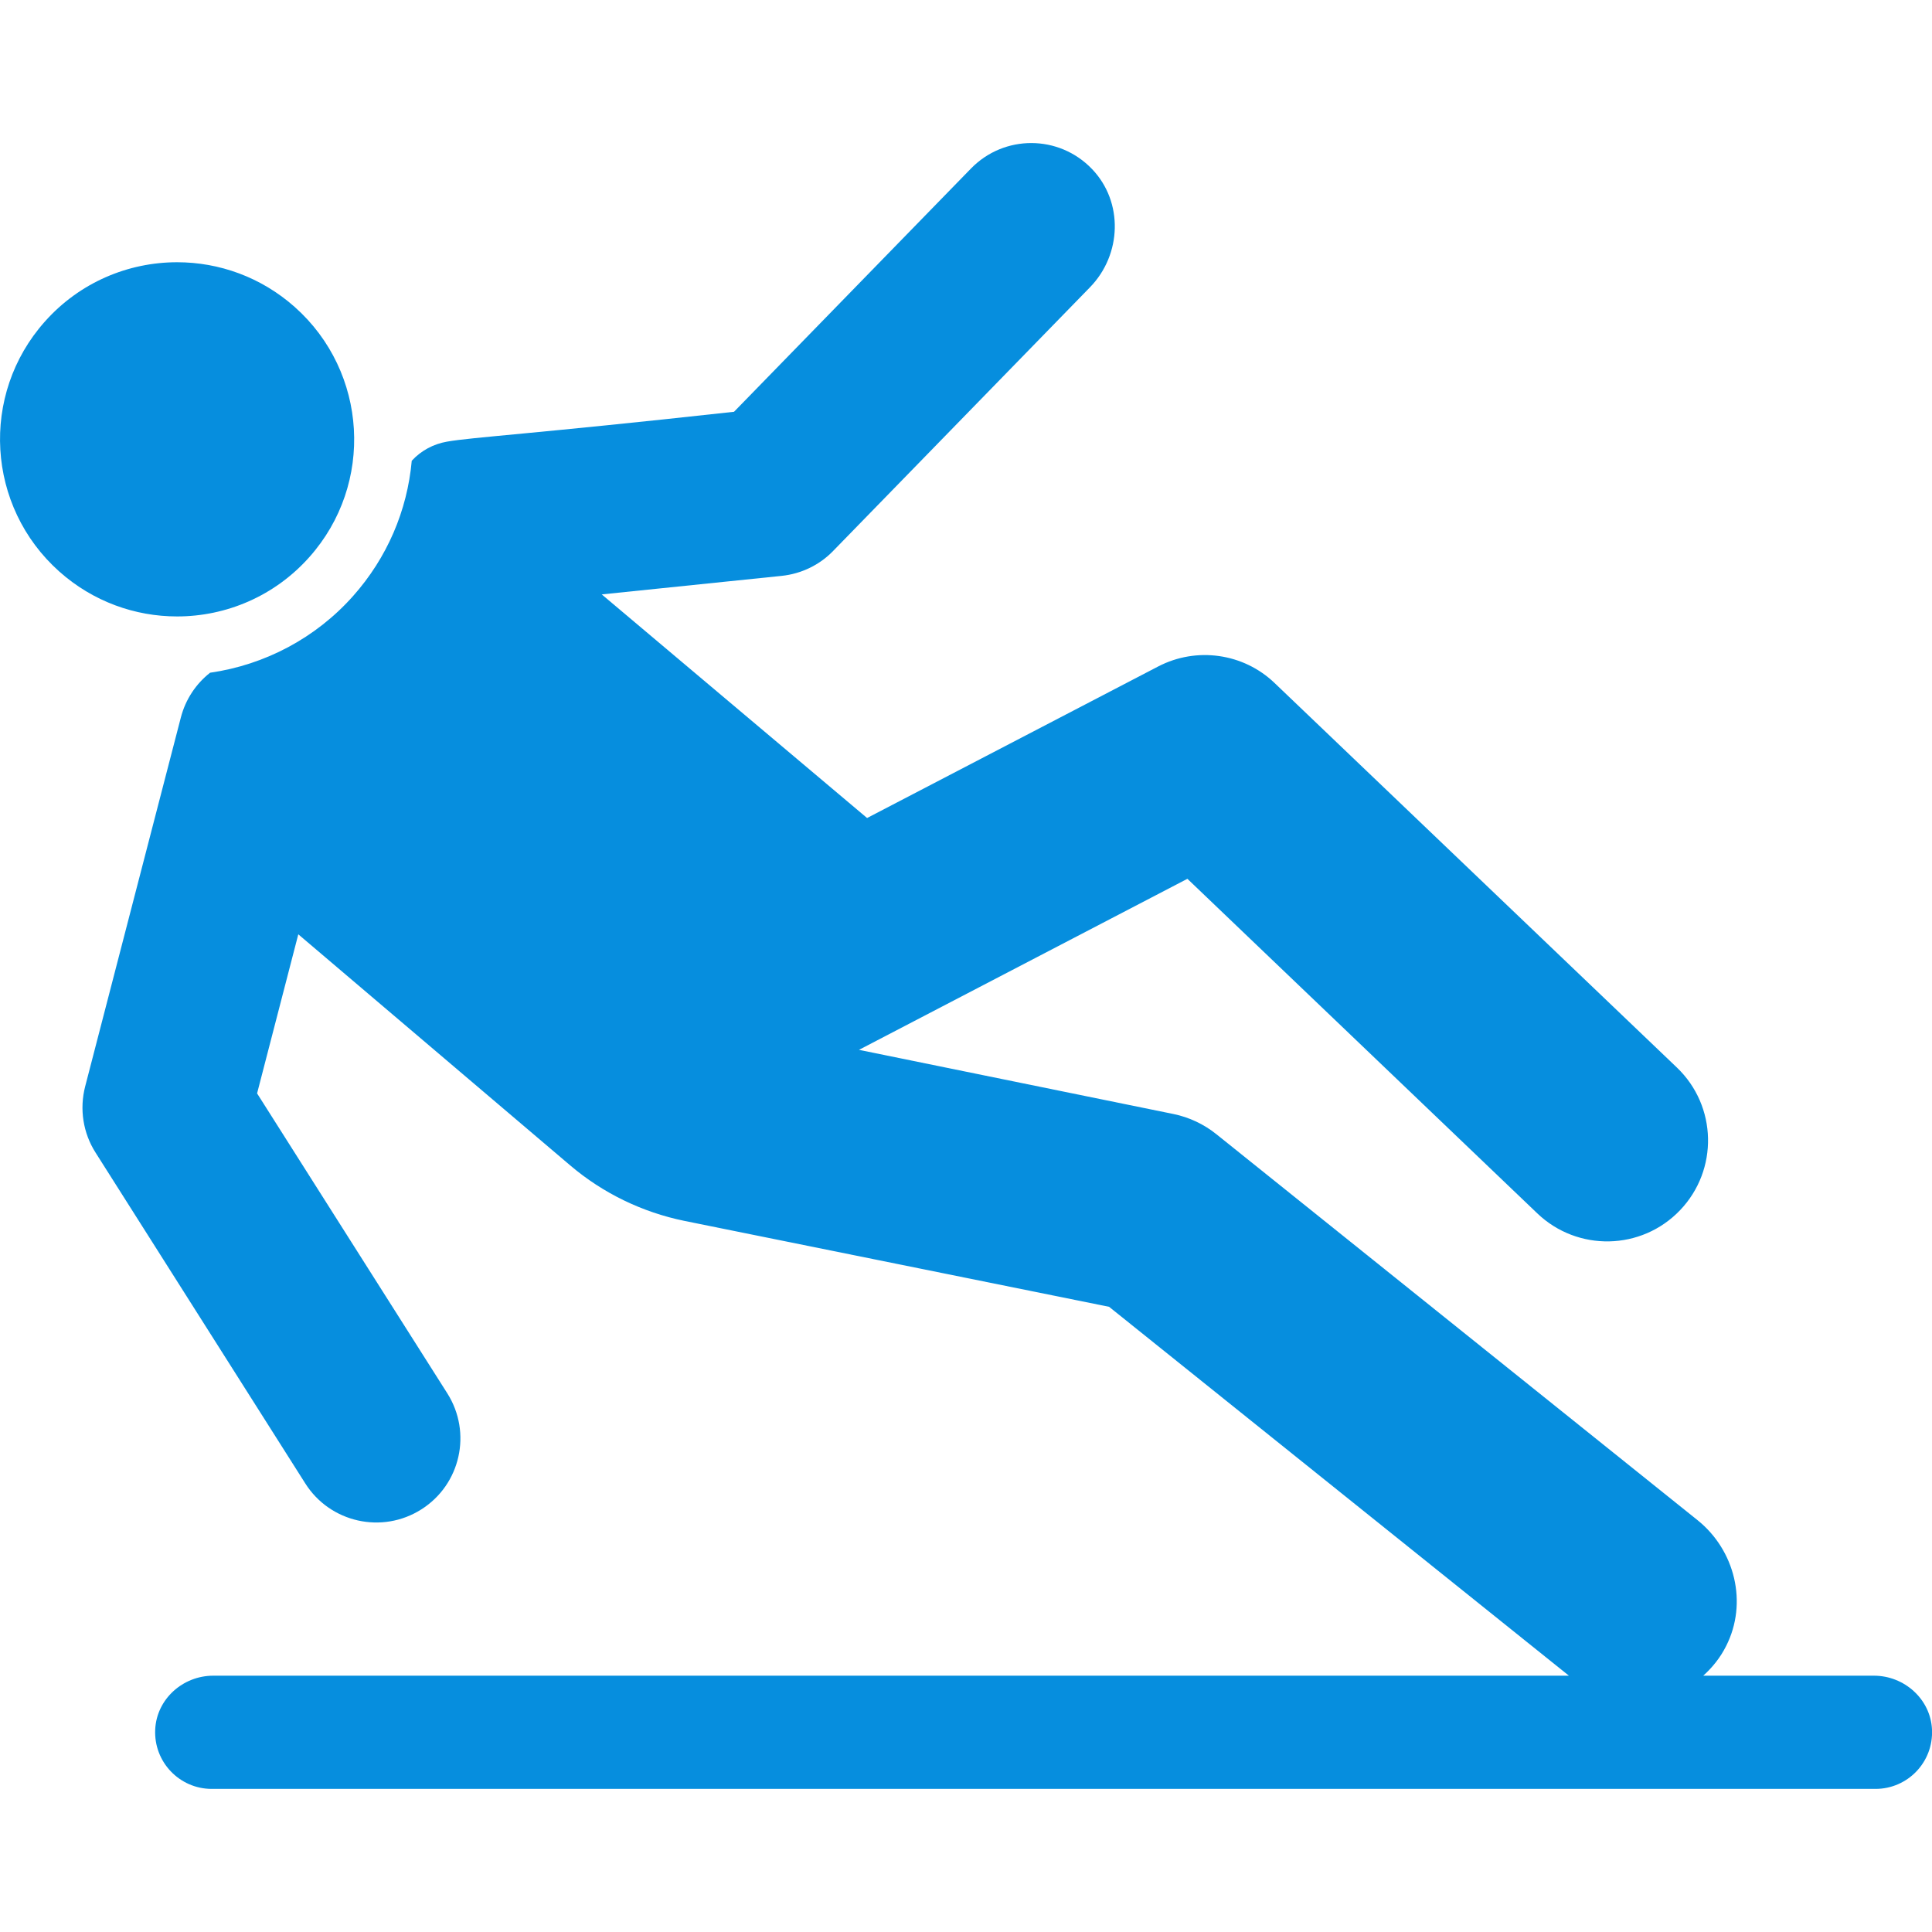<svg xmlns="http://www.w3.org/2000/svg" id="Layer_1" data-name="Layer 1" viewBox="0 0 150 150"><defs><style>      .cls-1 {        fill: #068ede;        stroke-width: 0px;      }    </style></defs><path class="cls-1" d="M3.48,24.97c-5.05,5.67-4.54,14.36,1.13,19.41,2.62,2.33,5.88,3.48,9.14,3.48,3.79,0,7.56-1.56,10.27-4.61,5.05-5.67,4.54-14.36-1.13-19.41-2.62-2.33-5.88-3.48-9.14-3.48-3.79,0-7.56,1.56-10.27,4.61h0Z"></path><path class="cls-1" d="M145.48,130.1h-13.24c.7-.63,1.32-1.39,1.78-2.31,1.69-3.34.69-7.43-2.23-9.77l-37.35-29.96c-.97-.78-2.12-1.32-3.34-1.57l-24.41-4.98,25.5-13.28,27.17,25.98c3.12,2.98,8.08,2.89,11.08-.25,2.99-3.13,2.88-8.09-.25-11.08l-31.23-29.85c-2.42-2.32-6.06-2.83-9.03-1.29l-22.61,11.77-20.6-17.36,13.97-1.44c1.52-.16,2.94-.84,4-1.94l19.94-20.47c2.47-2.54,2.6-6.62.16-9.17-2.57-2.69-6.83-2.69-9.4-.05l-18.4,18.89c-15.8,1.74-20.3,1.97-22.29,2.32-1.04.18-2,.69-2.72,1.47h-.01c-.35,3.9-1.92,7.55-4.56,10.52-2.89,3.25-6.84,5.34-11.1,5.95-1.08.85-1.9,2.05-2.27,3.48l-7.43,28.65c-.45,1.75-.16,3.61.81,5.13l16.28,25.68c1.93,3.05,5.97,3.95,9.01,2.02,3.05-1.93,3.95-5.96,2.02-9.01l-14.77-23.29,3.2-12.35,21.11,17.94c2.54,2.16,5.6,3.64,8.87,4.31l32.97,6.67,35.7,28.64H16.56c-2.37,0-4.4,1.82-4.51,4.18-.12,2.52,1.89,4.61,4.39,4.61h129.17c2.5,0,4.51-2.08,4.39-4.61-.11-2.36-2.15-4.18-4.51-4.18h0Z"></path></svg>